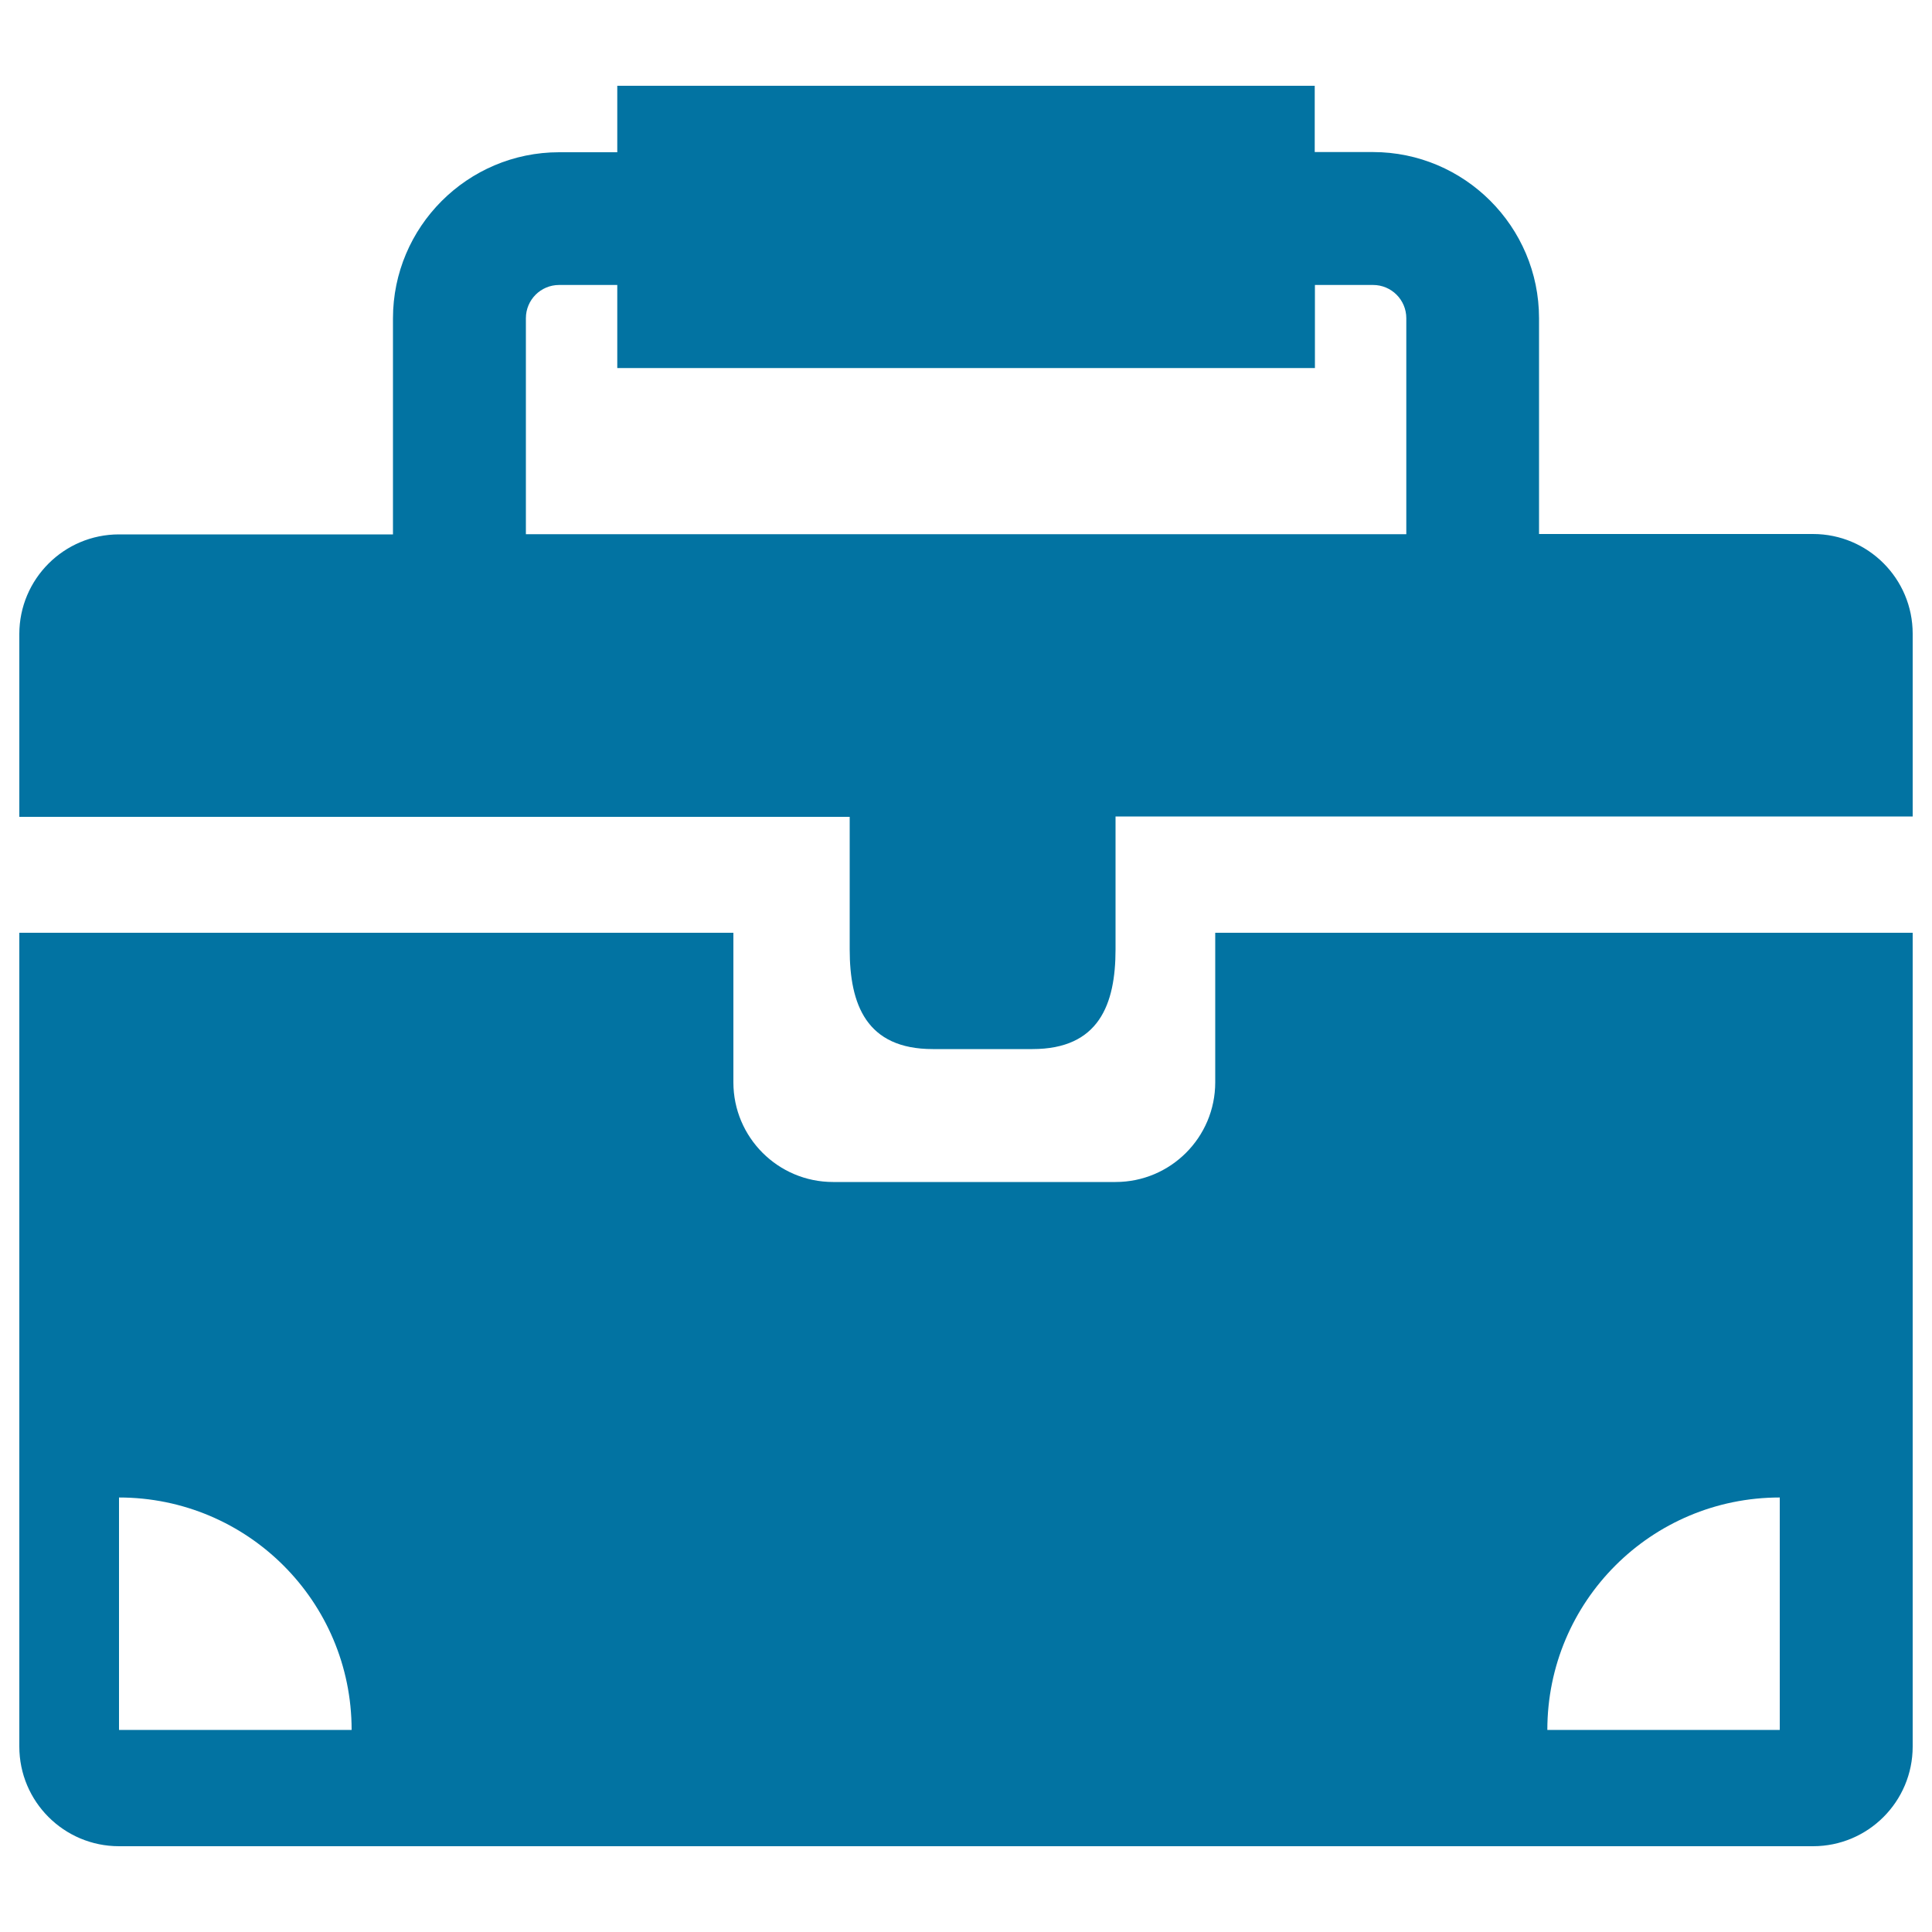 <svg xmlns="http://www.w3.org/2000/svg" viewBox="0 0 1000 1000" style="fill:#0273a2">
<title>Handbag SVG icon</title>
<g><g><path d="M439.8,491.4c0,28.5,8.6,51.6,43,51.6h51.6c34.4,0,43-23.1,43-51.6v-68.8H990v-94.6c0-28.5-23.1-51.6-51.6-51.6H796.6V164.7c0-47.4-38.6-86-86-86h-30.1V44.4H319.5v34.4h-30.1c-47.4,0-86,38.6-86,86v111.8H61.6c-28.5,0-51.6,23.1-51.6,51.6v94.6h429.8V491.4z M272.2,276.5V164.7c0-9.5,7.7-17.2,17.2-17.2h30.1v43h361.1v-43h30.1c9.5,0,17.2,7.7,17.2,17.2v111.8H272.2L272.2,276.5z"/><path d="M61.6,955.6h876.8c28.5,0,51.6-23.1,51.6-51.6V482.8h-361v77.4c0,28.5-23.1,51.6-51.6,51.6H431.2c-28.5,0-51.6-23.1-51.6-51.6v-77.4H10V904C10,932.5,33.1,955.6,61.6,955.6z M921.2,775.1v120.3H800.9C800.9,828.9,854.7,775.1,921.2,775.1z M61.6,775.1c66.5,0,120.4,53.8,120.4,120.3H61.6V775.1z"/></g></g>
</svg>